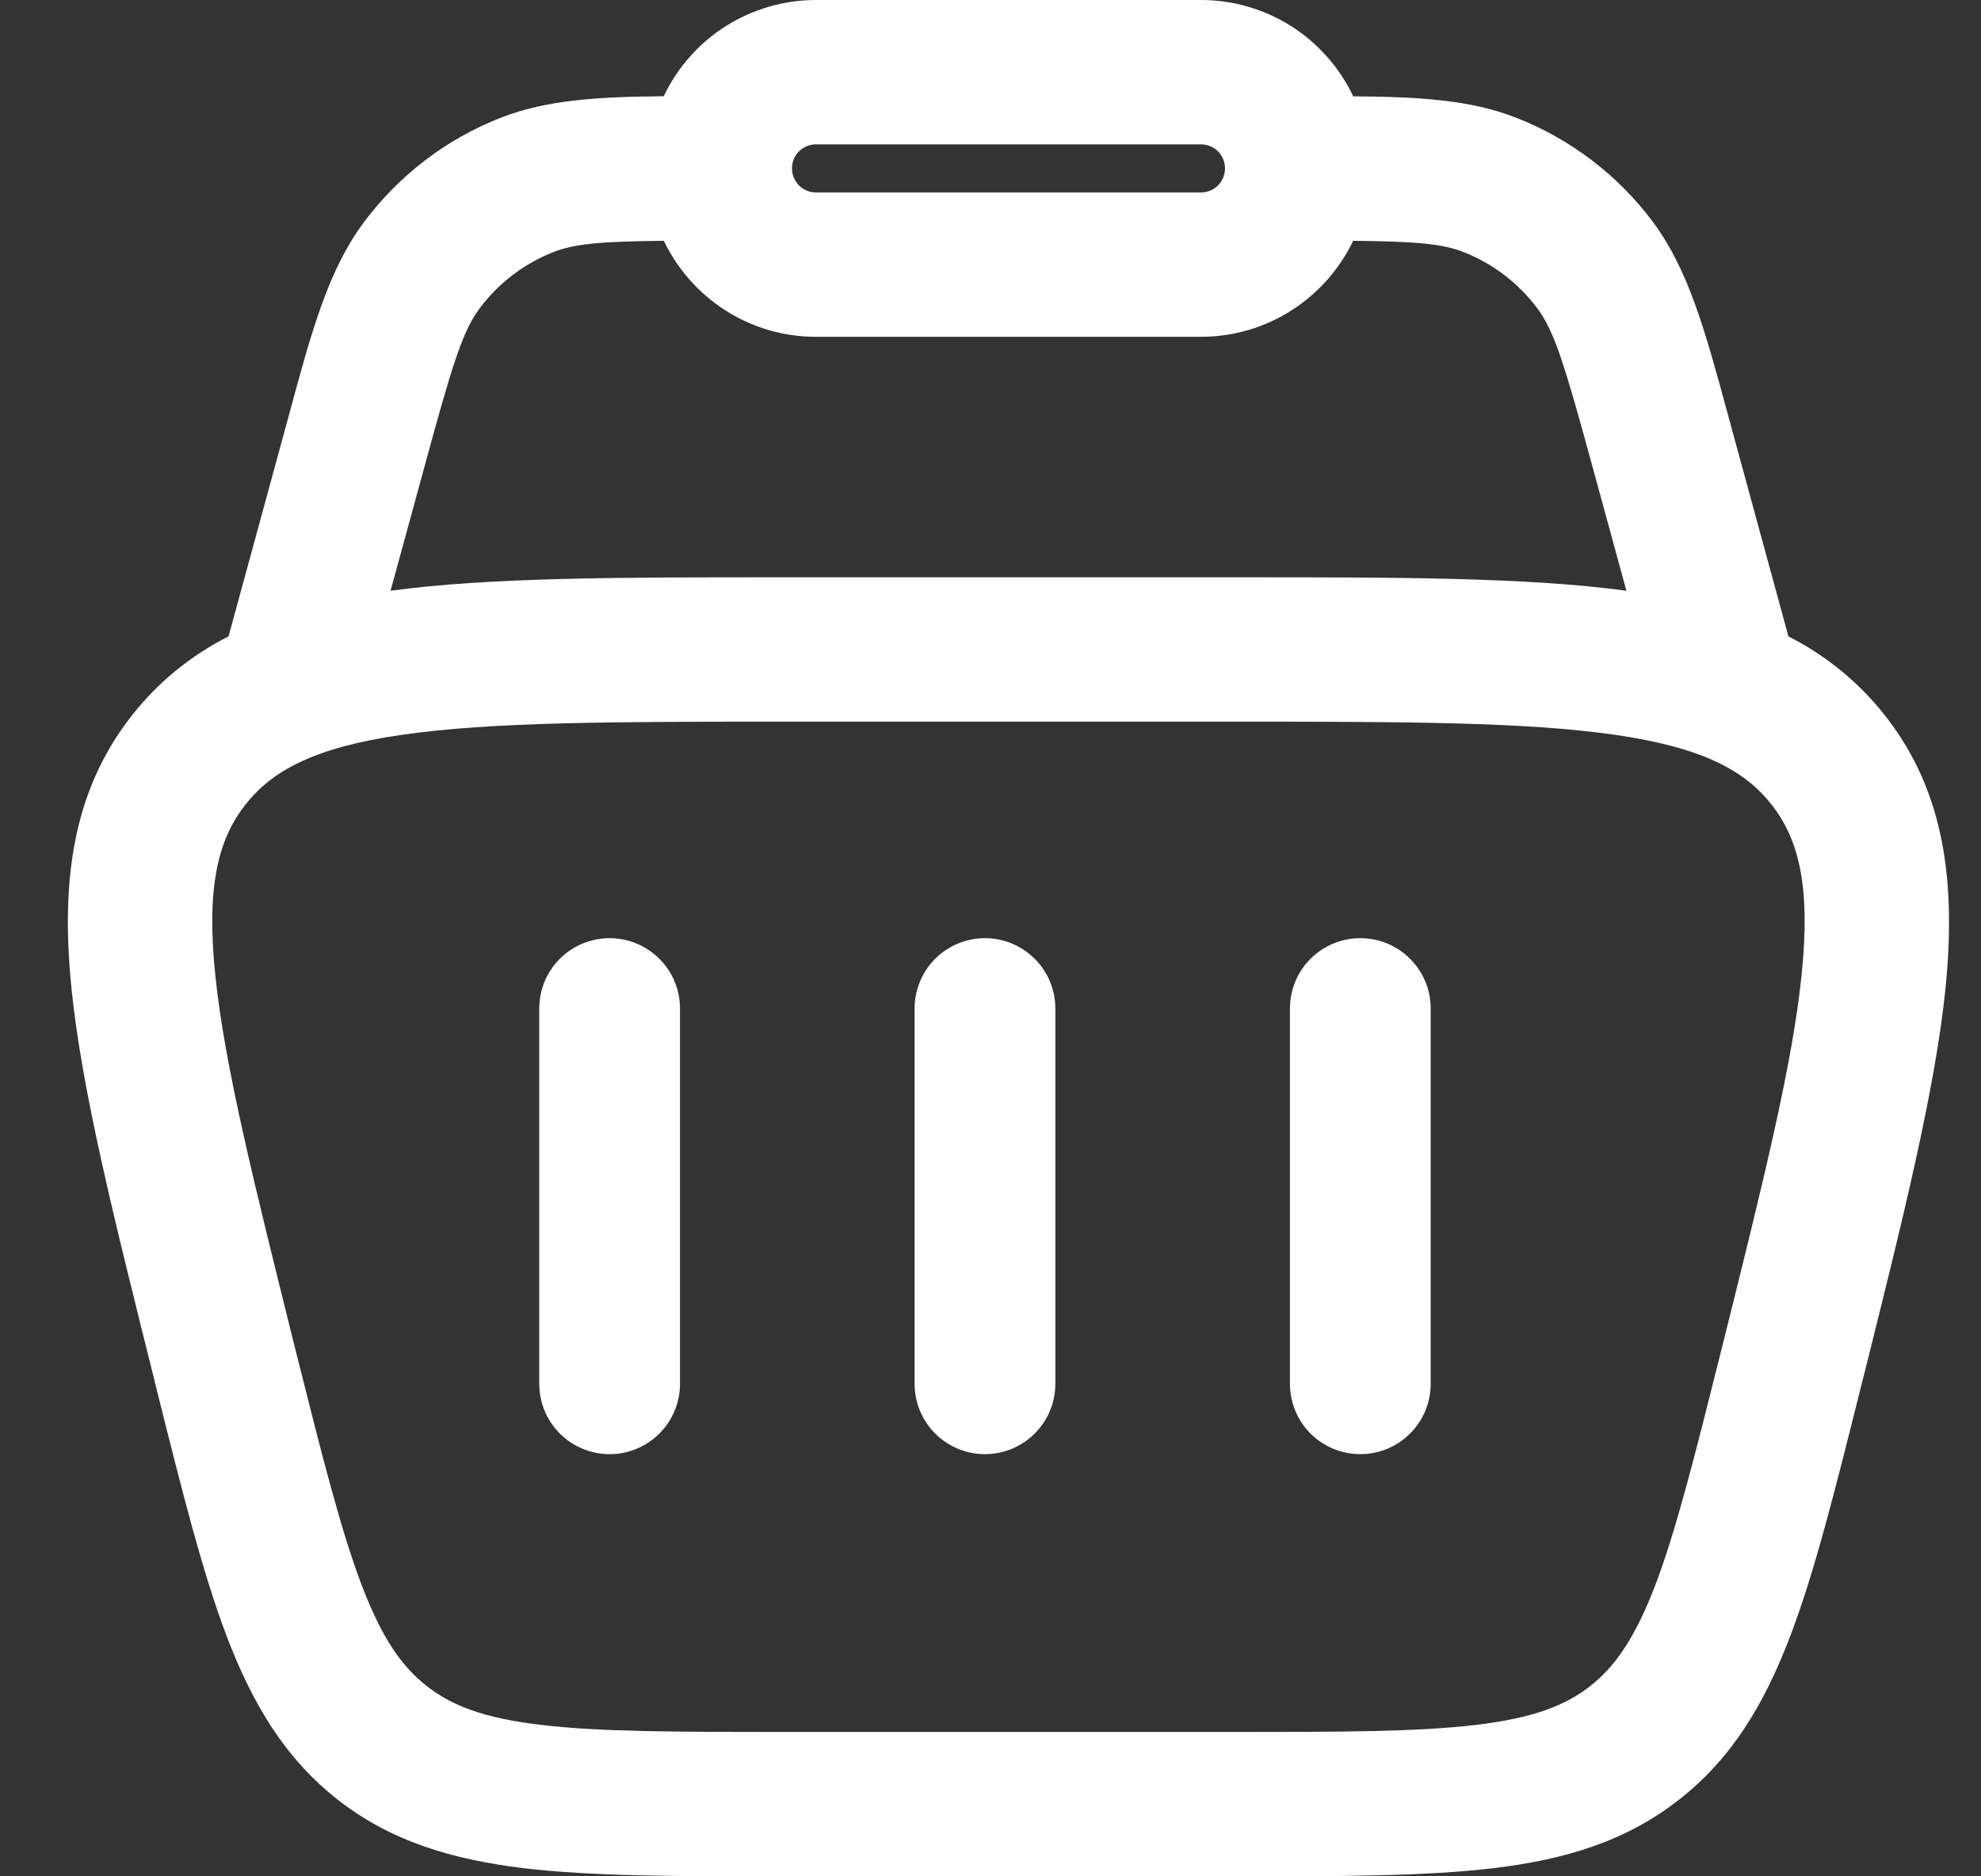 <svg width="19" height="18" viewBox="0 0 19 18" fill="none" xmlns="http://www.w3.org/2000/svg">
<rect x="0" y="0" width="19" height="18" fill="#333333" stroke="none"/>
<path d="M6.522 9.675C6.522 9.496 6.451 9.324 6.324 9.198C6.197 9.071 6.026 9 5.847 9C5.668 9 5.496 9.071 5.369 9.198C5.243 9.324 5.172 9.496 5.172 9.675V13.275C5.172 13.454 5.243 13.626 5.369 13.752C5.496 13.879 5.668 13.95 5.847 13.95C6.026 13.95 6.197 13.879 6.324 13.752C6.451 13.626 6.522 13.454 6.522 13.275V9.675ZM13.047 9C13.226 9 13.398 9.071 13.524 9.198C13.651 9.324 13.722 9.496 13.722 9.675V13.275C13.722 13.454 13.651 13.626 13.524 13.752C13.398 13.879 13.226 13.95 13.047 13.95C12.868 13.95 12.696 13.879 12.569 13.752C12.443 13.626 12.372 13.454 12.372 13.275V9.675C12.372 9.496 12.443 9.324 12.569 9.198C12.696 9.071 12.868 9 13.047 9ZM10.122 9.675C10.122 9.496 10.051 9.324 9.924 9.198C9.797 9.071 9.626 9 9.447 9C9.268 9 9.096 9.071 8.969 9.198C8.843 9.324 8.772 9.496 8.772 9.675V13.275C8.772 13.454 8.843 13.626 8.969 13.752C9.096 13.879 9.268 13.95 9.447 13.95C9.626 13.95 9.797 13.879 9.924 13.752C10.051 13.626 10.122 13.454 10.122 13.275V9.675Z" fill="white"/>
<path fill-rule="evenodd" clip-rule="evenodd" d="M14.541 1.129C14.101 0.957 13.61 0.929 12.979 0.924C12.848 0.648 12.641 0.414 12.383 0.25C12.124 0.087 11.825 -6.74914e-05 11.519 1.95621e-07H7.826C7.521 -0 7.221 0.087 6.962 0.25C6.704 0.413 6.497 0.647 6.366 0.923C5.735 0.929 5.244 0.957 4.804 1.129C4.28 1.334 3.824 1.683 3.488 2.135C3.149 2.59 2.989 3.175 2.772 3.979L2.192 6.105C1.829 6.288 1.51 6.549 1.26 6.87C0.685 7.605 0.584 8.481 0.686 9.486C0.785 10.46 1.093 11.688 1.477 13.224L1.501 13.323C1.744 14.294 1.941 15.083 2.175 15.699C2.42 16.341 2.731 16.867 3.242 17.267C3.755 17.667 4.341 17.839 5.023 17.922C5.677 18 6.491 18 7.492 18H11.853C12.854 18 13.668 18 14.322 17.922C15.005 17.84 15.59 17.667 16.102 17.266C16.614 16.867 16.924 16.341 17.169 15.699C17.404 15.083 17.601 14.294 17.844 13.322L17.869 13.225C18.253 11.688 18.559 10.46 18.659 9.486C18.76 8.48 18.659 7.605 18.084 6.87C17.834 6.55 17.516 6.289 17.153 6.105L16.573 3.979C16.355 3.175 16.195 2.59 15.857 2.134C15.521 1.682 15.065 1.334 14.541 1.129ZM5.308 2.418C5.511 2.339 5.757 2.316 6.367 2.31C6.627 2.854 7.183 3.231 7.825 3.231H11.518C12.162 3.231 12.718 2.854 12.978 2.31C13.588 2.316 13.834 2.339 14.037 2.418C14.319 2.529 14.565 2.717 14.746 2.96C14.908 3.179 15.003 3.485 15.272 4.47L15.599 5.667C14.64 5.538 13.404 5.538 11.867 5.538H7.477C5.941 5.538 4.705 5.538 3.746 5.667L4.073 4.47C4.341 3.485 4.437 3.179 4.599 2.96C4.78 2.717 5.026 2.529 5.308 2.418ZM7.826 1.385C7.765 1.385 7.706 1.409 7.663 1.452C7.62 1.495 7.596 1.554 7.596 1.615C7.596 1.677 7.62 1.735 7.663 1.779C7.706 1.822 7.765 1.846 7.826 1.846H11.519C11.58 1.846 11.639 1.822 11.682 1.779C11.725 1.735 11.749 1.677 11.749 1.615C11.749 1.554 11.725 1.495 11.682 1.452C11.639 1.409 11.58 1.385 11.519 1.385H7.826ZM2.352 7.722C2.609 7.392 3.016 7.17 3.856 7.049C4.716 6.925 5.881 6.923 7.536 6.923H11.809C13.464 6.923 14.629 6.925 15.488 7.049C16.329 7.17 16.736 7.392 16.994 7.722C17.251 8.052 17.367 8.5 17.28 9.345C17.193 10.209 16.912 11.339 16.511 12.945C16.255 13.968 16.077 14.677 15.876 15.207C15.68 15.718 15.489 15.989 15.25 16.176C15.011 16.363 14.701 16.482 14.158 16.547C13.595 16.614 12.866 16.615 11.809 16.615H7.536C6.48 16.615 5.749 16.614 5.187 16.547C4.643 16.483 4.334 16.363 4.095 16.176C3.855 15.989 3.664 15.718 3.469 15.207C3.268 14.677 3.09 13.968 2.833 12.945C2.433 11.339 2.151 10.209 2.064 9.345C1.978 8.5 2.094 8.051 2.352 7.722Z" fill="white"/>
</svg>
